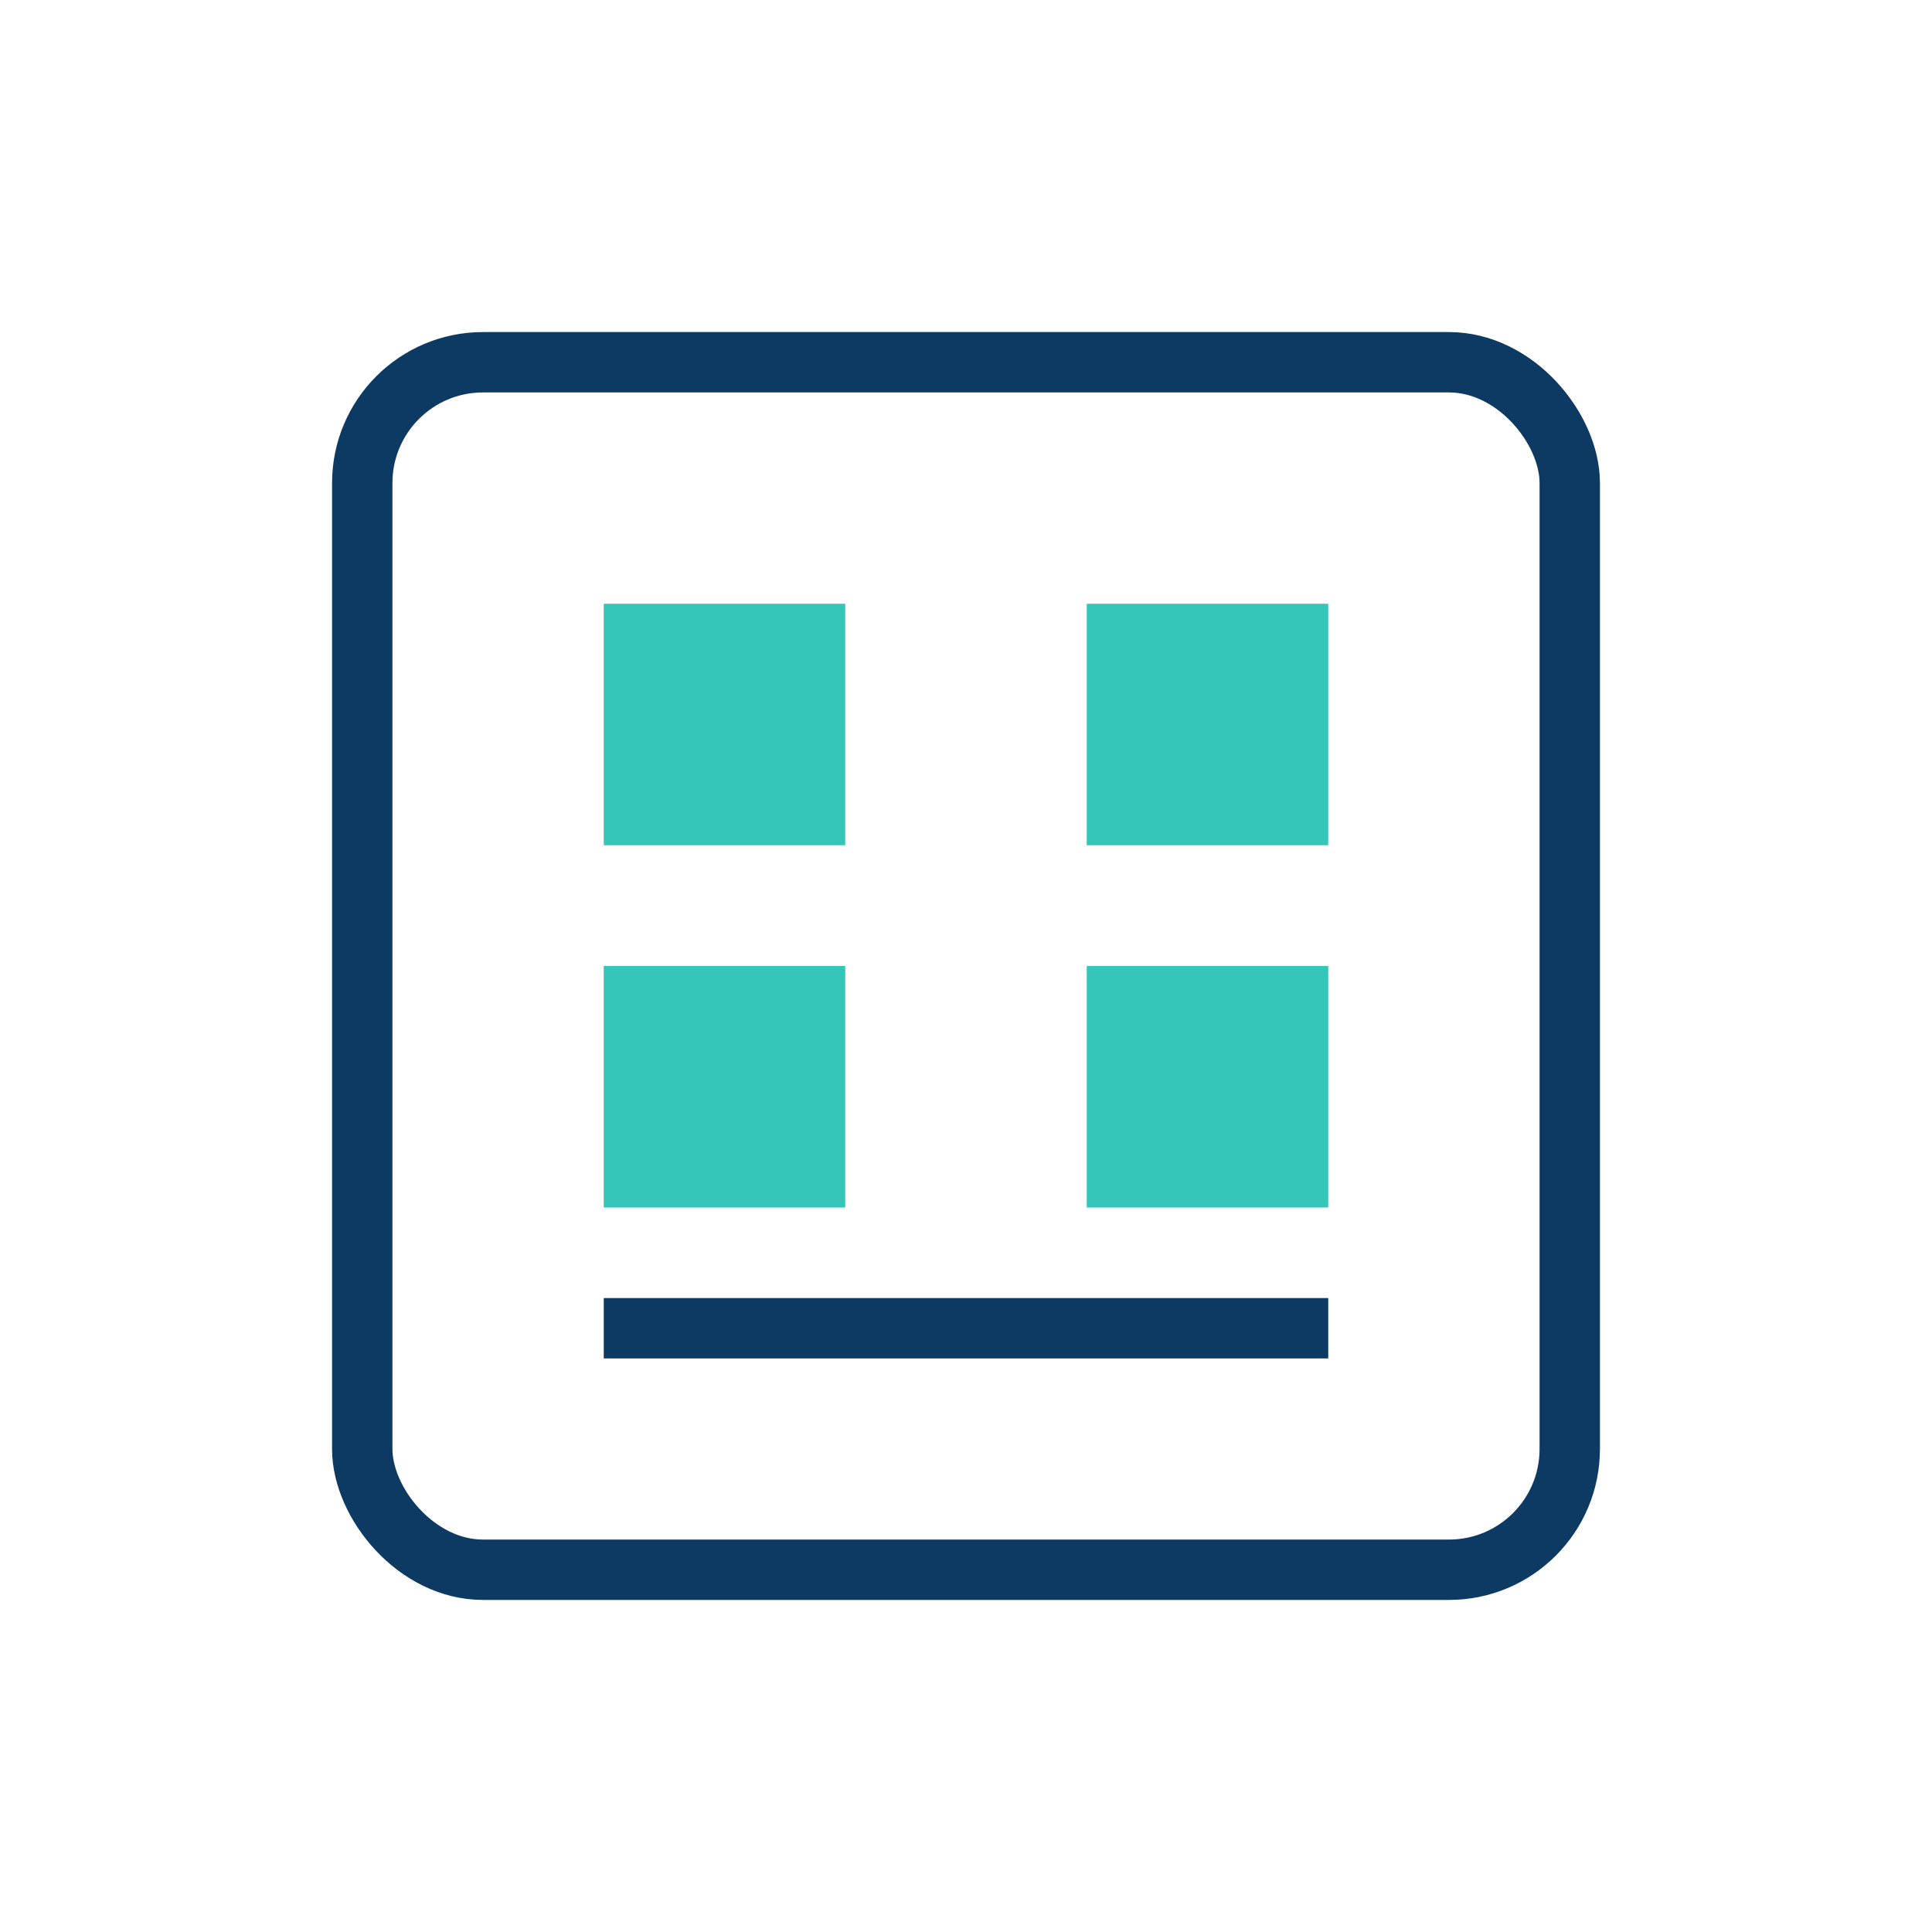 <svg xmlns="http://www.w3.org/2000/svg" viewBox="0 0 64 64" width="300" height="300"><rect x="12" y="12" width="40" height="40" rx="4" ry="4" stroke="#0D3A62" fill="none" stroke-width="2"></rect><path d="M20 20h8v8h-8zM20 32h8v8h-8zM36 20h8v8h-8zM36 32h8v8h-8z" fill="#34C6B8"></path><path d="M20 44h24" stroke="#0D3A62" stroke-width="2"></path></svg>